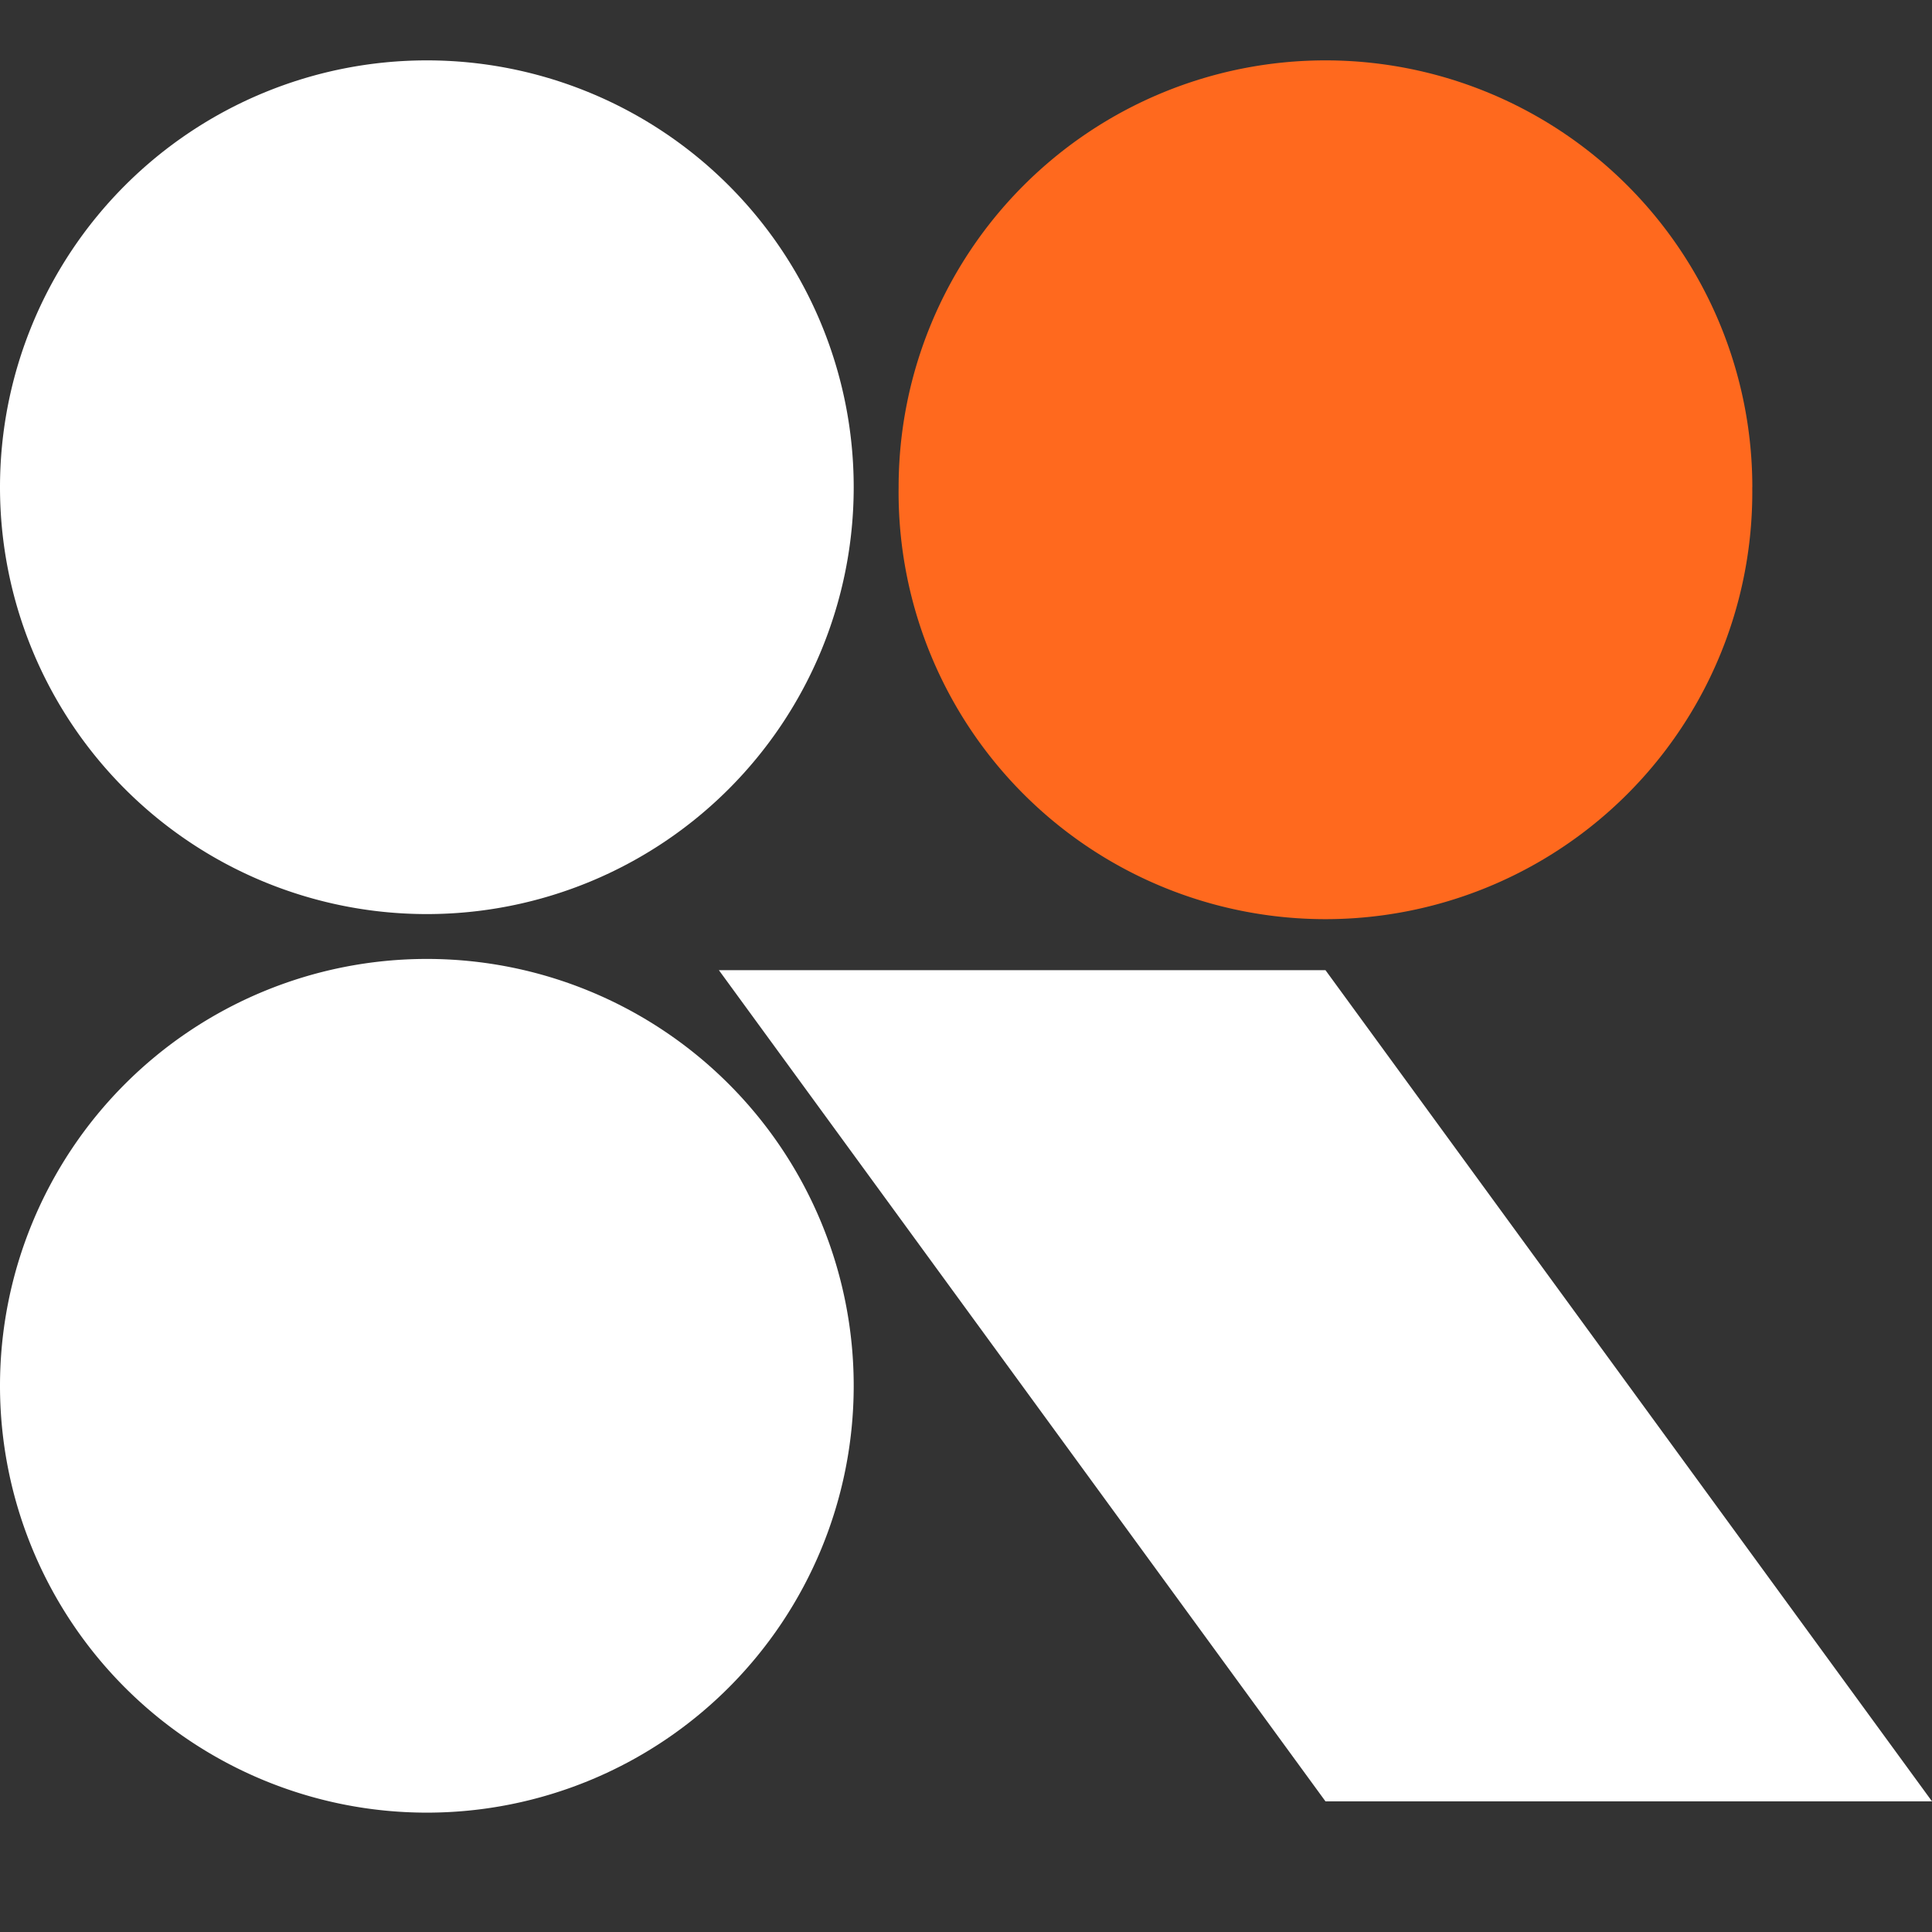<svg xmlns="http://www.w3.org/2000/svg" width="32" height="32" fill="none"><rect width="100%" height="100%" fill="#333333" stroke="none"/><path fill="#FF691E" d="M29.023 8.07a7.07 7.07 0 1 1-14.139 0 7.07 7.07 0 0 1 14.14 0Z"/><path fill="#fff" fill-rule="evenodd" d="M14.14 8.07A7.07 7.07 0 1 1 0 8.07a7.07 7.07 0 0 1 14.14 0Zm0 14.883a7.07 7.07 0 1 1-14.14 0 7.07 7.07 0 0 1 14.14 0ZM32 29.836H21.954L11.907 16.069h10.047L32 29.836Z" clip-rule="evenodd"/></svg>